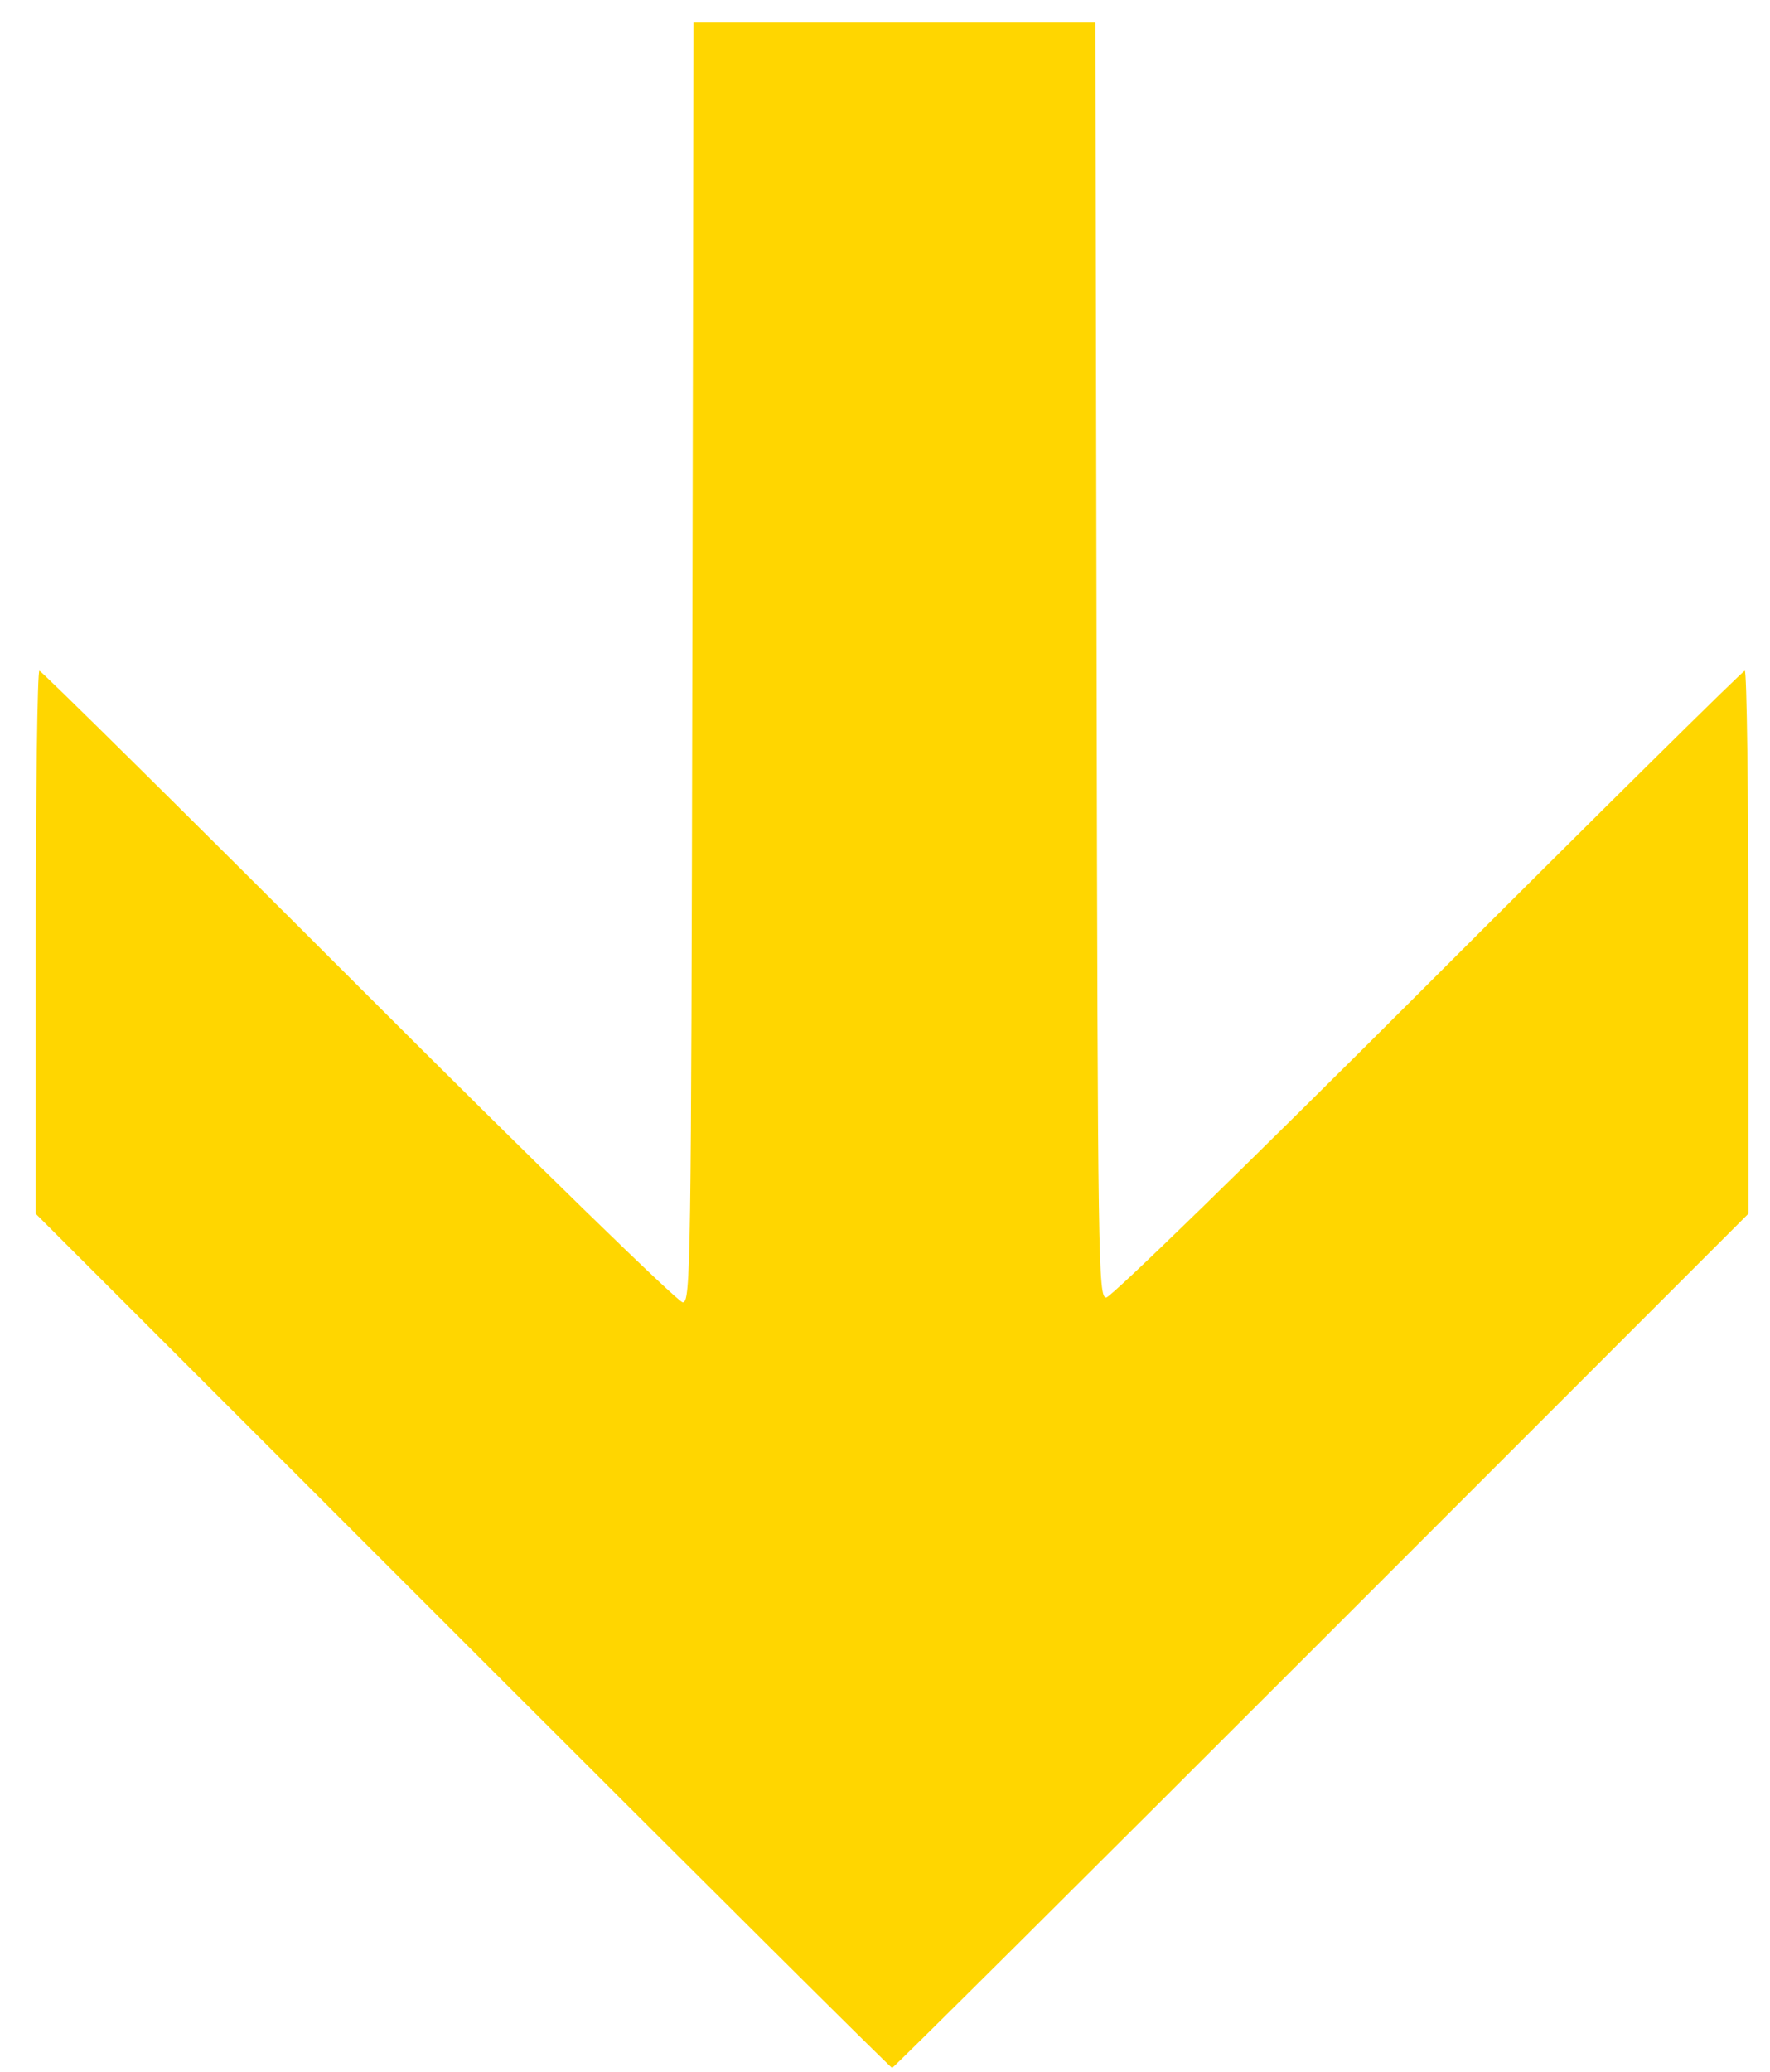 <svg height="433" id="svg2" version="1.0" width="370" xmlns="http://www.w3.org/2000/svg" xmlns:cc="http://web.resource.org/cc/" xmlns:dc="http://purl.org/dc/elements/1.1/" xmlns:inkscape="http://www.inkscape.org/namespaces/inkscape" xmlns:rdf="http://www.w3.org/1999/02/22-rdf-syntax-ns#" xmlns:sodipodi="http://inkscape.sourceforge.net/DTD/sodipodi-0.dtd" xmlns:svg="http://www.w3.org/2000/svg"><defs id="defs5"></defs><path d="M 96.728,342.941 L 7.48,253.689 L 7.48,196.941 C 7.48,165.729 7.819,140.193 8.233,140.193 C 8.647,140.193 38.684,169.893 74.98,206.193 C 112.004,243.22 141.743,272.193 142.724,272.193 C 144.38,272.193 144.487,265.037 144.727,138.443 L 144.98,4.693 L 186.98,4.693 L 228.98,4.693 L 229.234,137.943 C 229.474,264.061 229.581,271.193 231.237,271.193 C 232.218,271.193 261.742,242.434 298.48,205.693 C 334.502,169.668 364.313,140.193 364.728,140.193 C 365.142,140.193 365.48,165.724 365.48,196.93 L 365.48,253.666 L 276.238,342.93 C 227.155,392.024 186.766,432.193 186.486,432.193 C 186.206,432.193 145.815,392.029 96.728,342.941 z " id="path1312" fill="#ffd600" opacity="1" original-fill="#dddb6d"></path></svg>